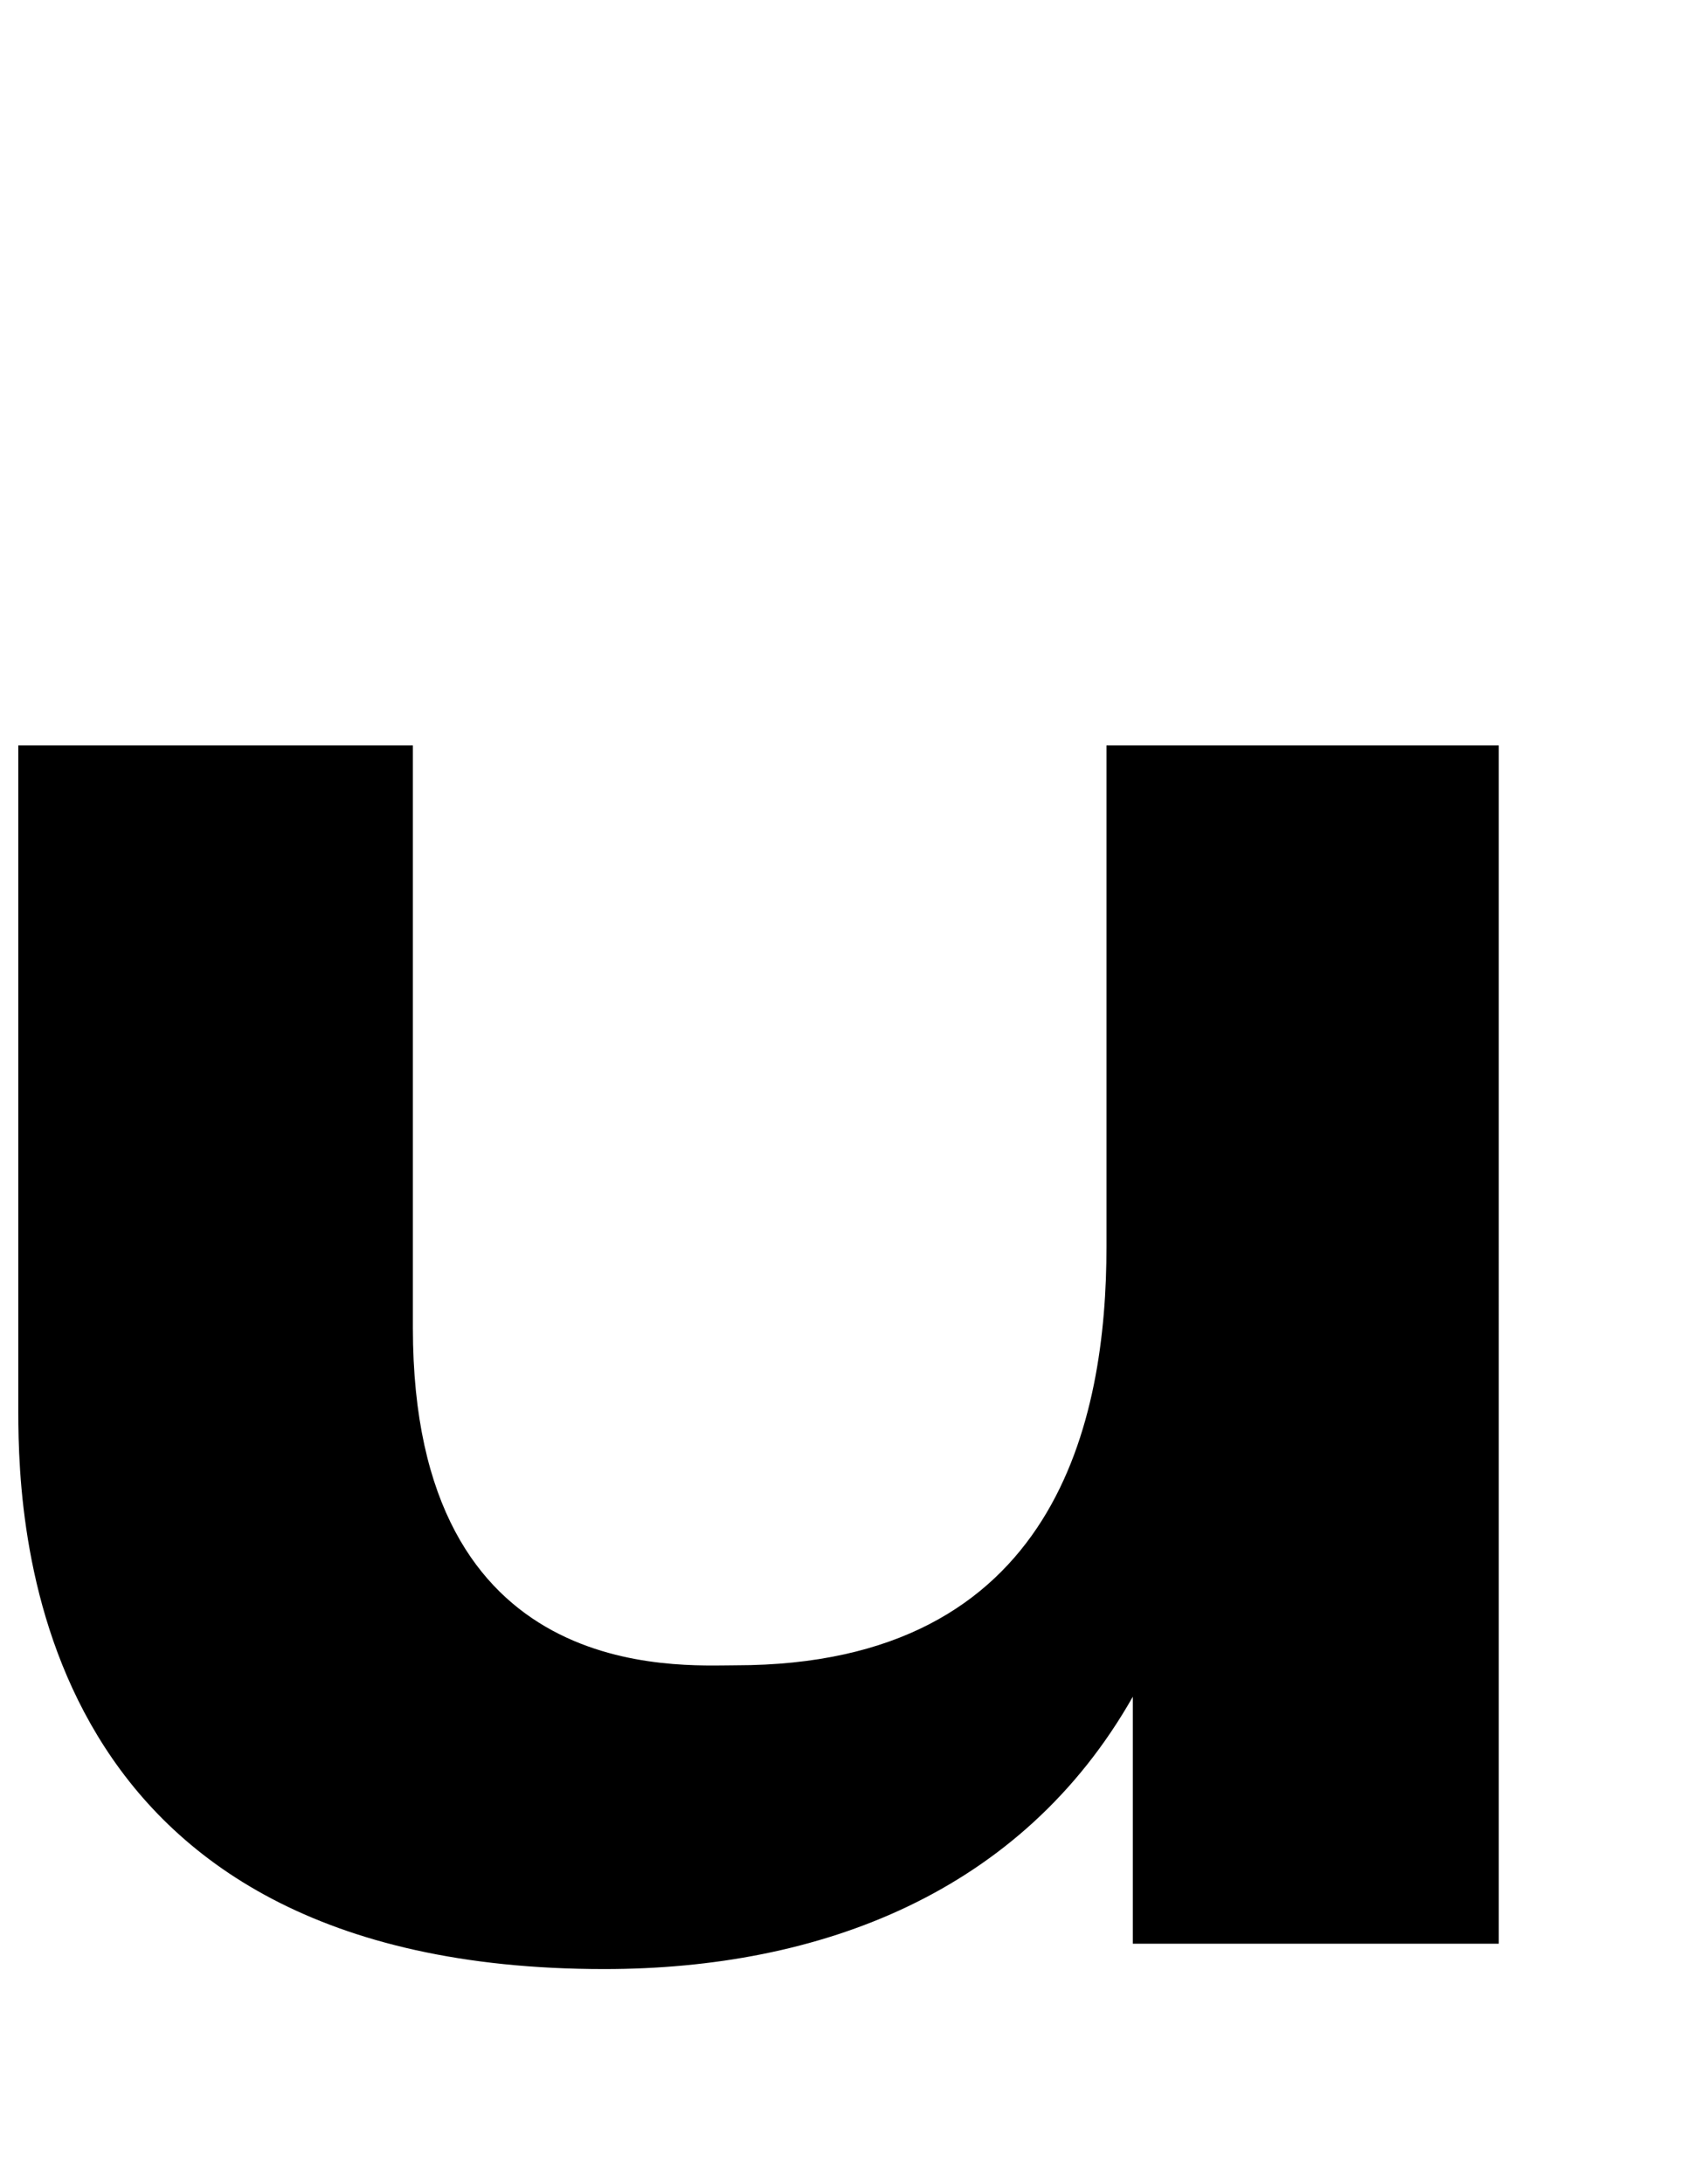 <?xml version="1.0" encoding="UTF-8"?>
<svg id="Warstwa_1" data-name="Warstwa 1" xmlns="http://www.w3.org/2000/svg" width="249" height="321" viewBox="0 0 249 321">
  <path d="M162.64,109.57v73.68c0,25.27-7.16,61.52-54.49,61.52-8.55,0-47.46,2.93-47.46-49.57v-85.63H2.69v97.94c0,17.77,2.37,81.91,86.13,81.91,31.78,0,61.35-11.22,77.69-40.03v36.3h53.79V109.57h-57.66Z"/>
</svg>